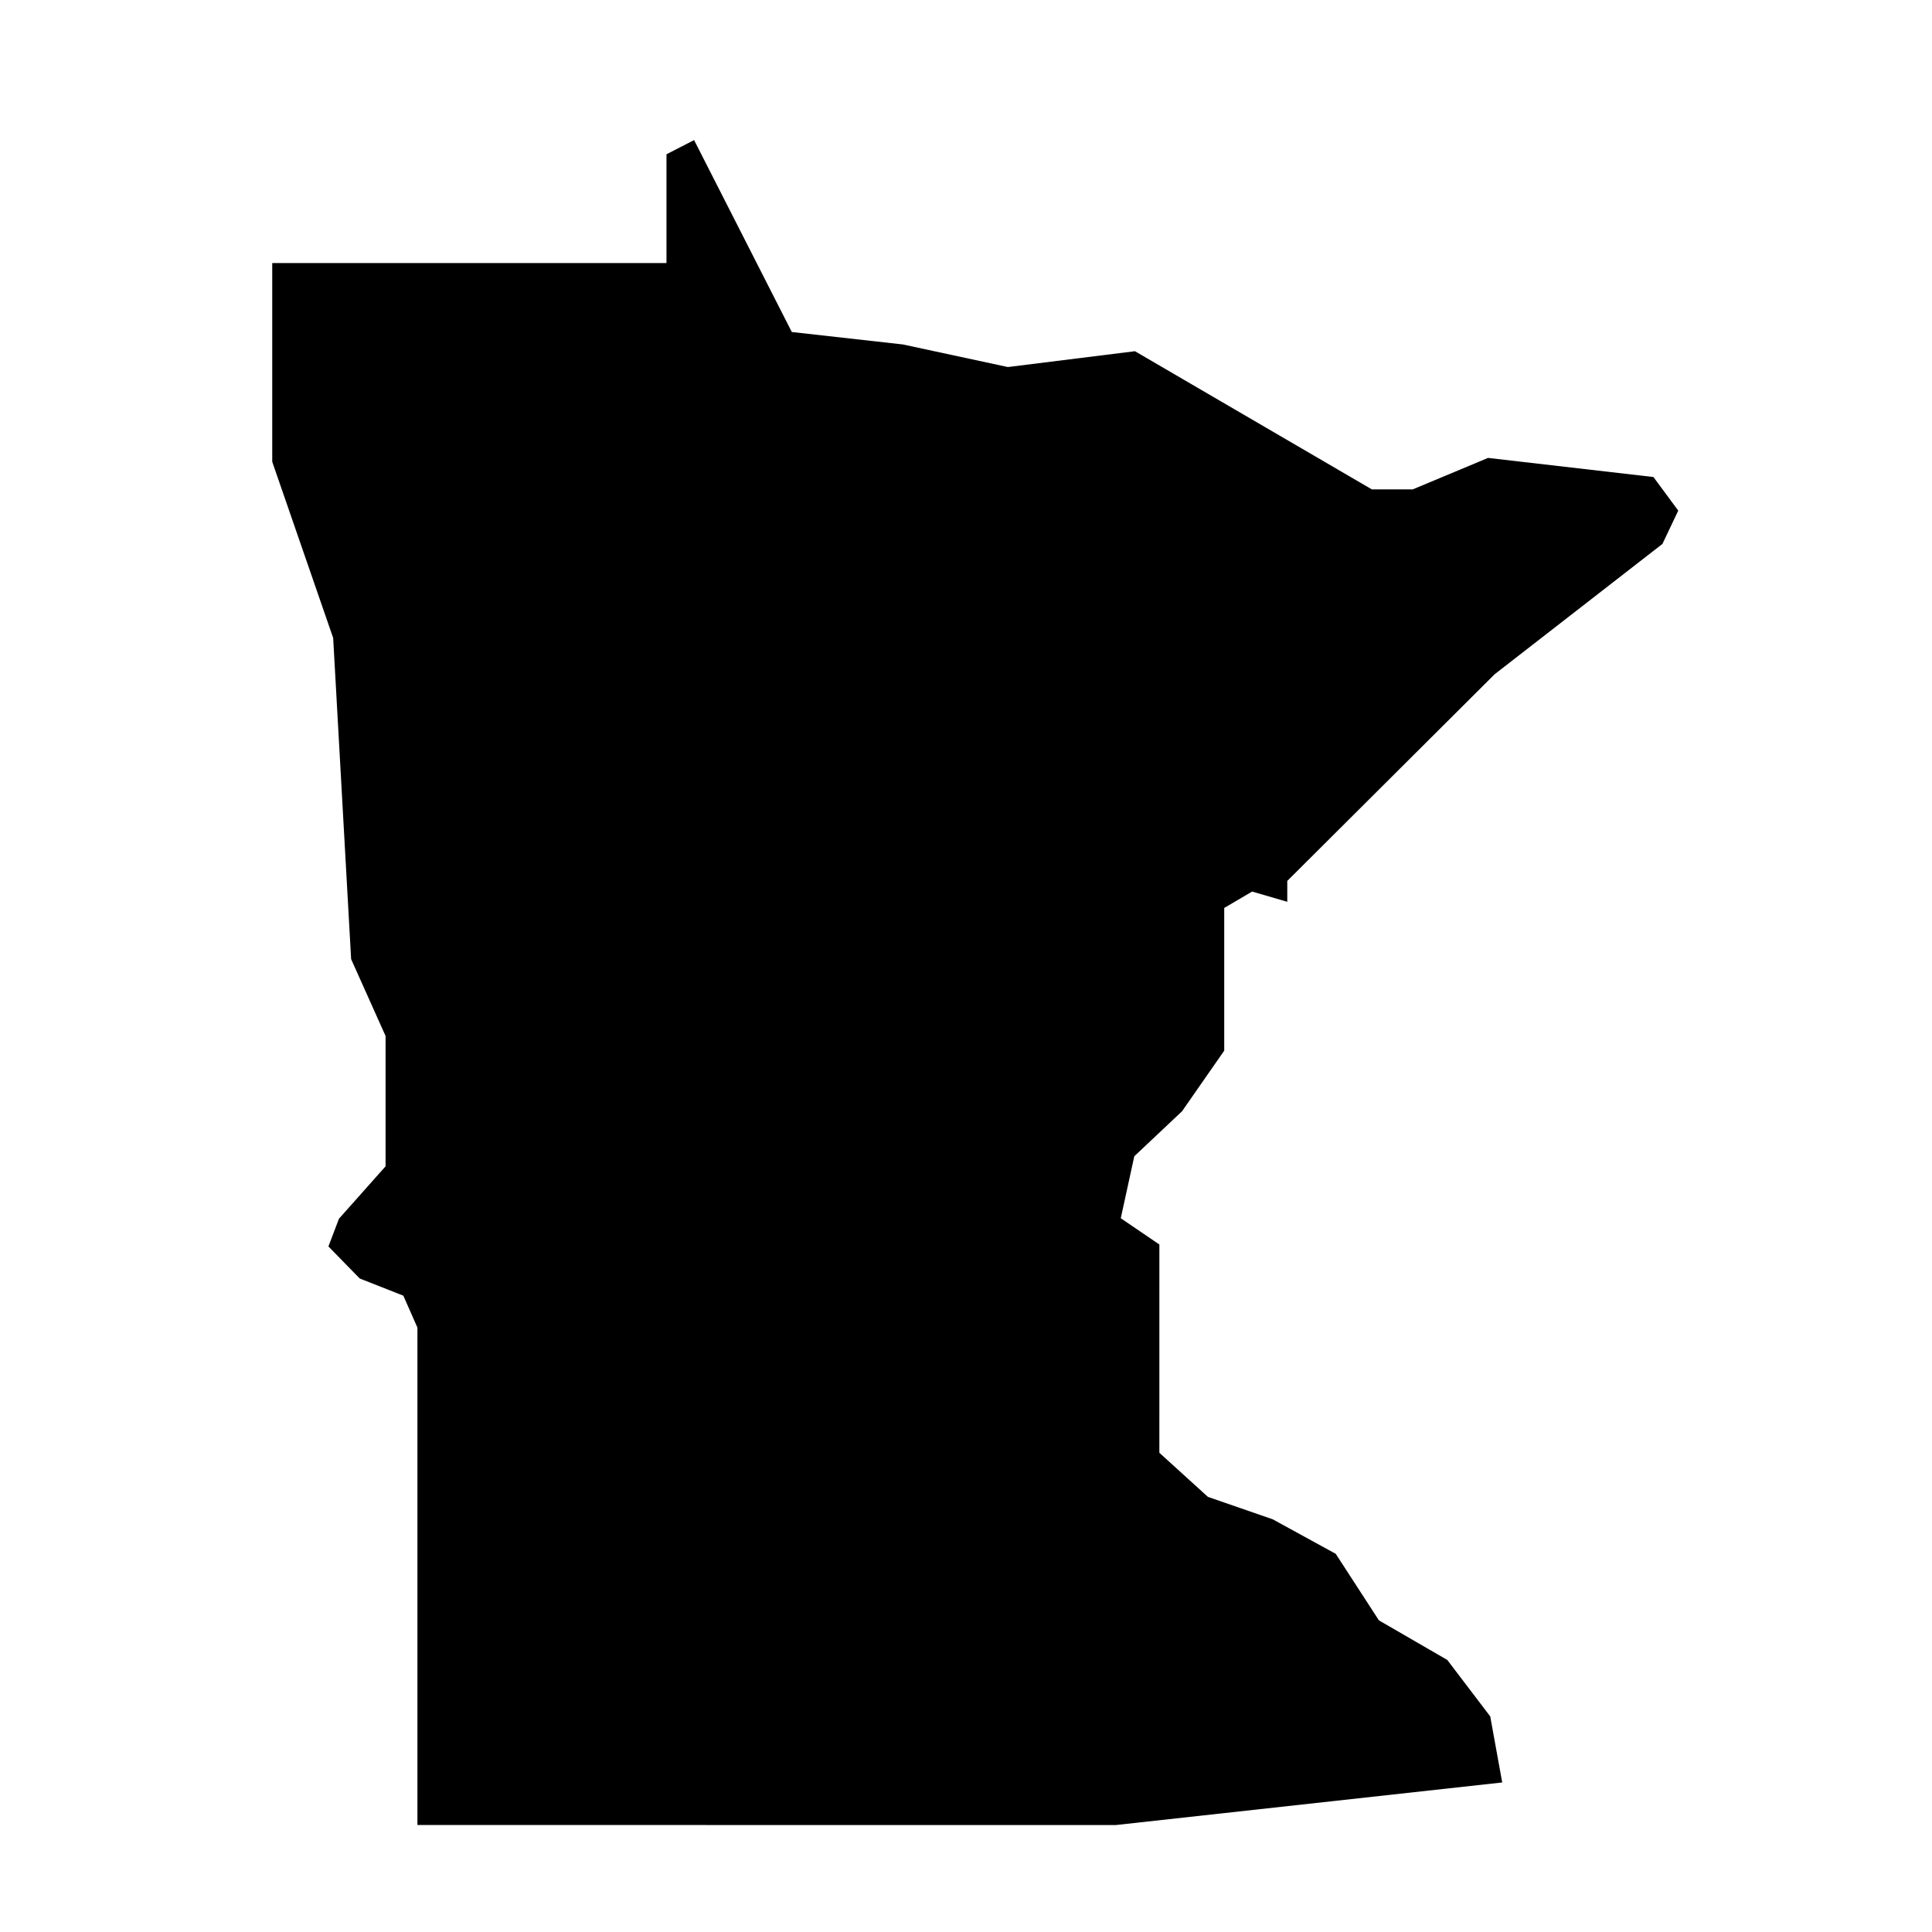 <?xml version="1.0" encoding="UTF-8"?>
<!-- Uploaded to: ICON Repo, www.svgrepo.com, Generator: ICON Repo Mixer Tools -->
<svg fill="#000000" width="800px" height="800px" version="1.1" viewBox="144 144 512 512" xmlns="http://www.w3.org/2000/svg">
 <path d="m457.25 438.5 11.184-16.066v-37.816l7.391-4.348 9.316 2.715v-5.531l54.957-54.773 44.461-34.535 4.195-8.828-6.574-8.902-43.828-5.066-19.953 8.336h-10.848l-62.781-36.613-33.676 4.195-27.809-5.984-29.449-3.301-25.895-50.859-7.316 3.758v28.832l-104.48 0.004v52.652l16.148 46.691 4.758 85.117 9.129 20.367v34.535l-12.352 13.891-2.793 7.344 8.293 8.496 11.562 4.555 3.734 8.469v131.81l185.12 0.004 102.36-11.281-3.176-17.504-11.387-14.969-18.117-10.488-11.438-17.629-16.707-9.152-17.164-5.941-12.871-11.688 0.004-55.191-10.23-6.961 3.582-16.426z"/>
</svg>